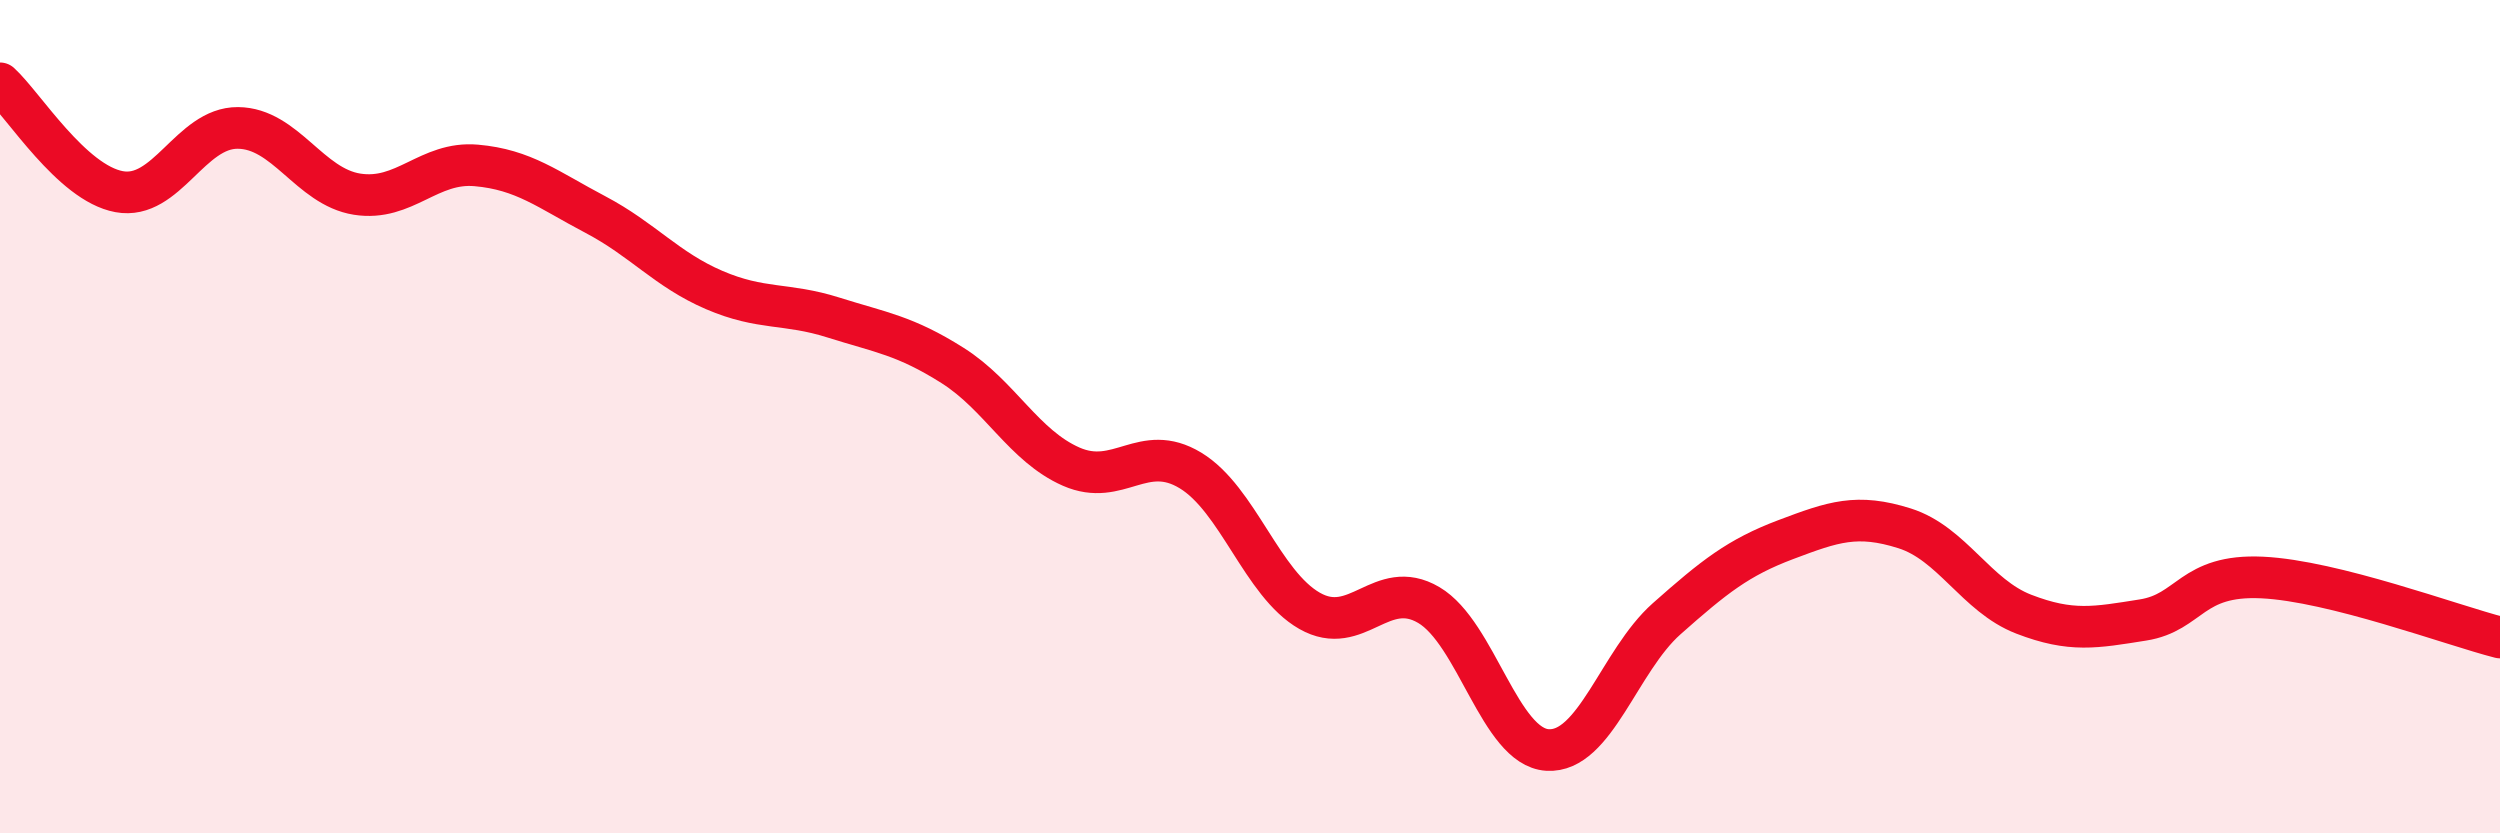 
    <svg width="60" height="20" viewBox="0 0 60 20" xmlns="http://www.w3.org/2000/svg">
      <path
        d="M 0,2 C 0.57,2.52 1.72,4.39 2.86,4.6 C 4,4.81 4.57,3.06 5.71,3.07 C 6.85,3.08 7.43,4.48 8.57,4.66 C 9.71,4.84 10.29,3.87 11.43,3.97 C 12.57,4.07 13.15,4.55 14.29,5.15 C 15.43,5.75 16,6.47 17.14,6.96 C 18.28,7.45 18.86,7.26 20,7.62 C 21.14,7.98 21.72,8.05 22.86,8.77 C 24,9.49 24.57,10.7 25.71,11.2 C 26.85,11.7 27.43,10.6 28.57,11.29 C 29.71,11.98 30.29,14.01 31.43,14.66 C 32.57,15.31 33.15,13.85 34.29,14.52 C 35.43,15.19 36,17.93 37.14,18 C 38.28,18.07 38.86,15.86 40,14.85 C 41.14,13.84 41.72,13.38 42.86,12.95 C 44,12.52 44.57,12.32 45.71,12.68 C 46.85,13.04 47.43,14.3 48.57,14.74 C 49.71,15.18 50.29,15.06 51.43,14.88 C 52.57,14.7 52.58,13.78 54.29,13.86 C 56,13.94 58.86,15.01 60,15.3L60 20L0 20Z"
        fill="#EB0A25"
        opacity="0.1"
        stroke-linecap="round"
        stroke-linejoin="round"
      />
      <path
        d="M 0,2 C 0.57,2.52 1.72,4.39 2.86,4.6 C 4,4.81 4.57,3.06 5.71,3.07 C 6.85,3.08 7.43,4.48 8.57,4.66 C 9.71,4.84 10.29,3.87 11.43,3.97 C 12.57,4.07 13.15,4.55 14.29,5.15 C 15.43,5.75 16,6.47 17.14,6.96 C 18.28,7.45 18.86,7.26 20,7.62 C 21.14,7.98 21.72,8.05 22.86,8.77 C 24,9.49 24.57,10.7 25.71,11.2 C 26.85,11.7 27.43,10.6 28.57,11.29 C 29.71,11.98 30.29,14.01 31.43,14.66 C 32.57,15.31 33.15,13.85 34.29,14.52 C 35.43,15.19 36,17.93 37.14,18 C 38.28,18.07 38.86,15.86 40,14.85 C 41.14,13.84 41.72,13.38 42.86,12.95 C 44,12.52 44.57,12.32 45.71,12.68 C 46.85,13.04 47.43,14.3 48.57,14.74 C 49.71,15.18 50.29,15.06 51.43,14.88 C 52.57,14.7 52.58,13.78 54.29,13.86 C 56,13.94 58.86,15.01 60,15.3"
        stroke="#EB0A25"
        stroke-width="1"
        fill="none"
        stroke-linecap="round"
        stroke-linejoin="round"
      />
    </svg>
  
